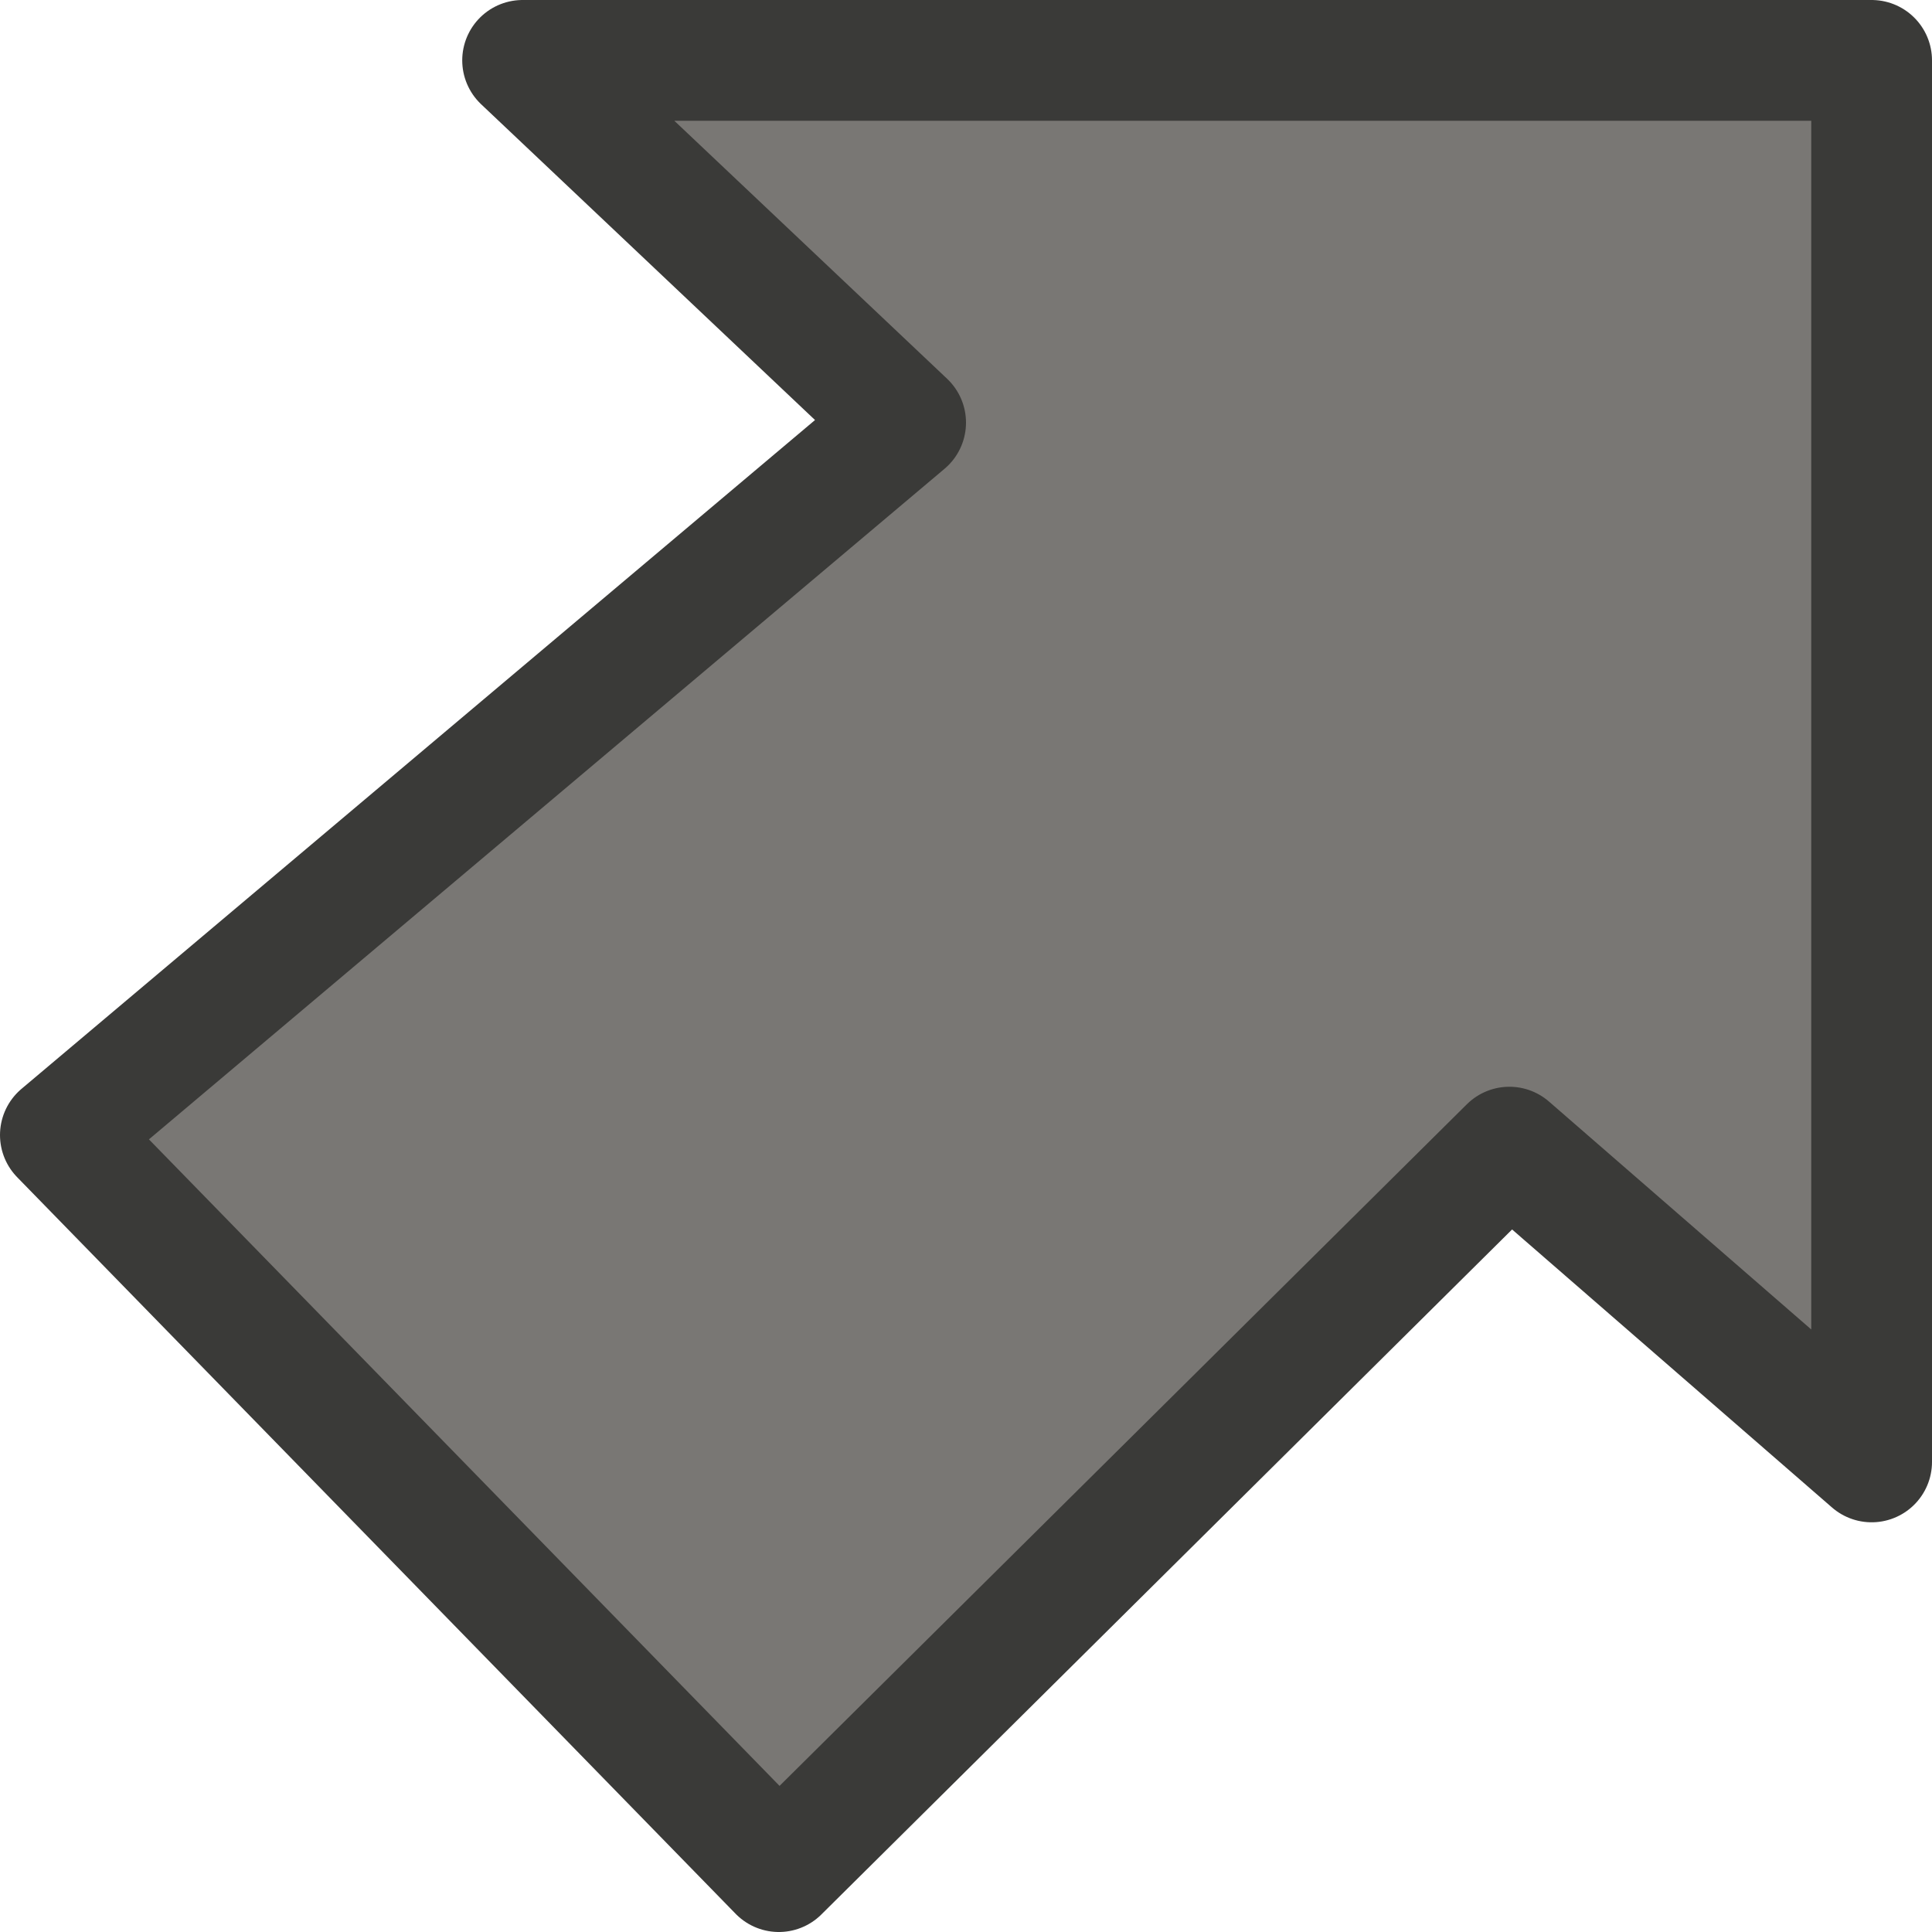 <svg viewBox="0 0 16 16" xmlns="http://www.w3.org/2000/svg">
/&amp;gt;<path d="m15.5.5h-11.172l3.172 3-7 5.9 5.95 6.1 6.05-6 3 2.607z" fill="#797774" fill-rule="evenodd" stroke="#3a3a38" stroke-linecap="round" stroke-linejoin="round"/></svg>